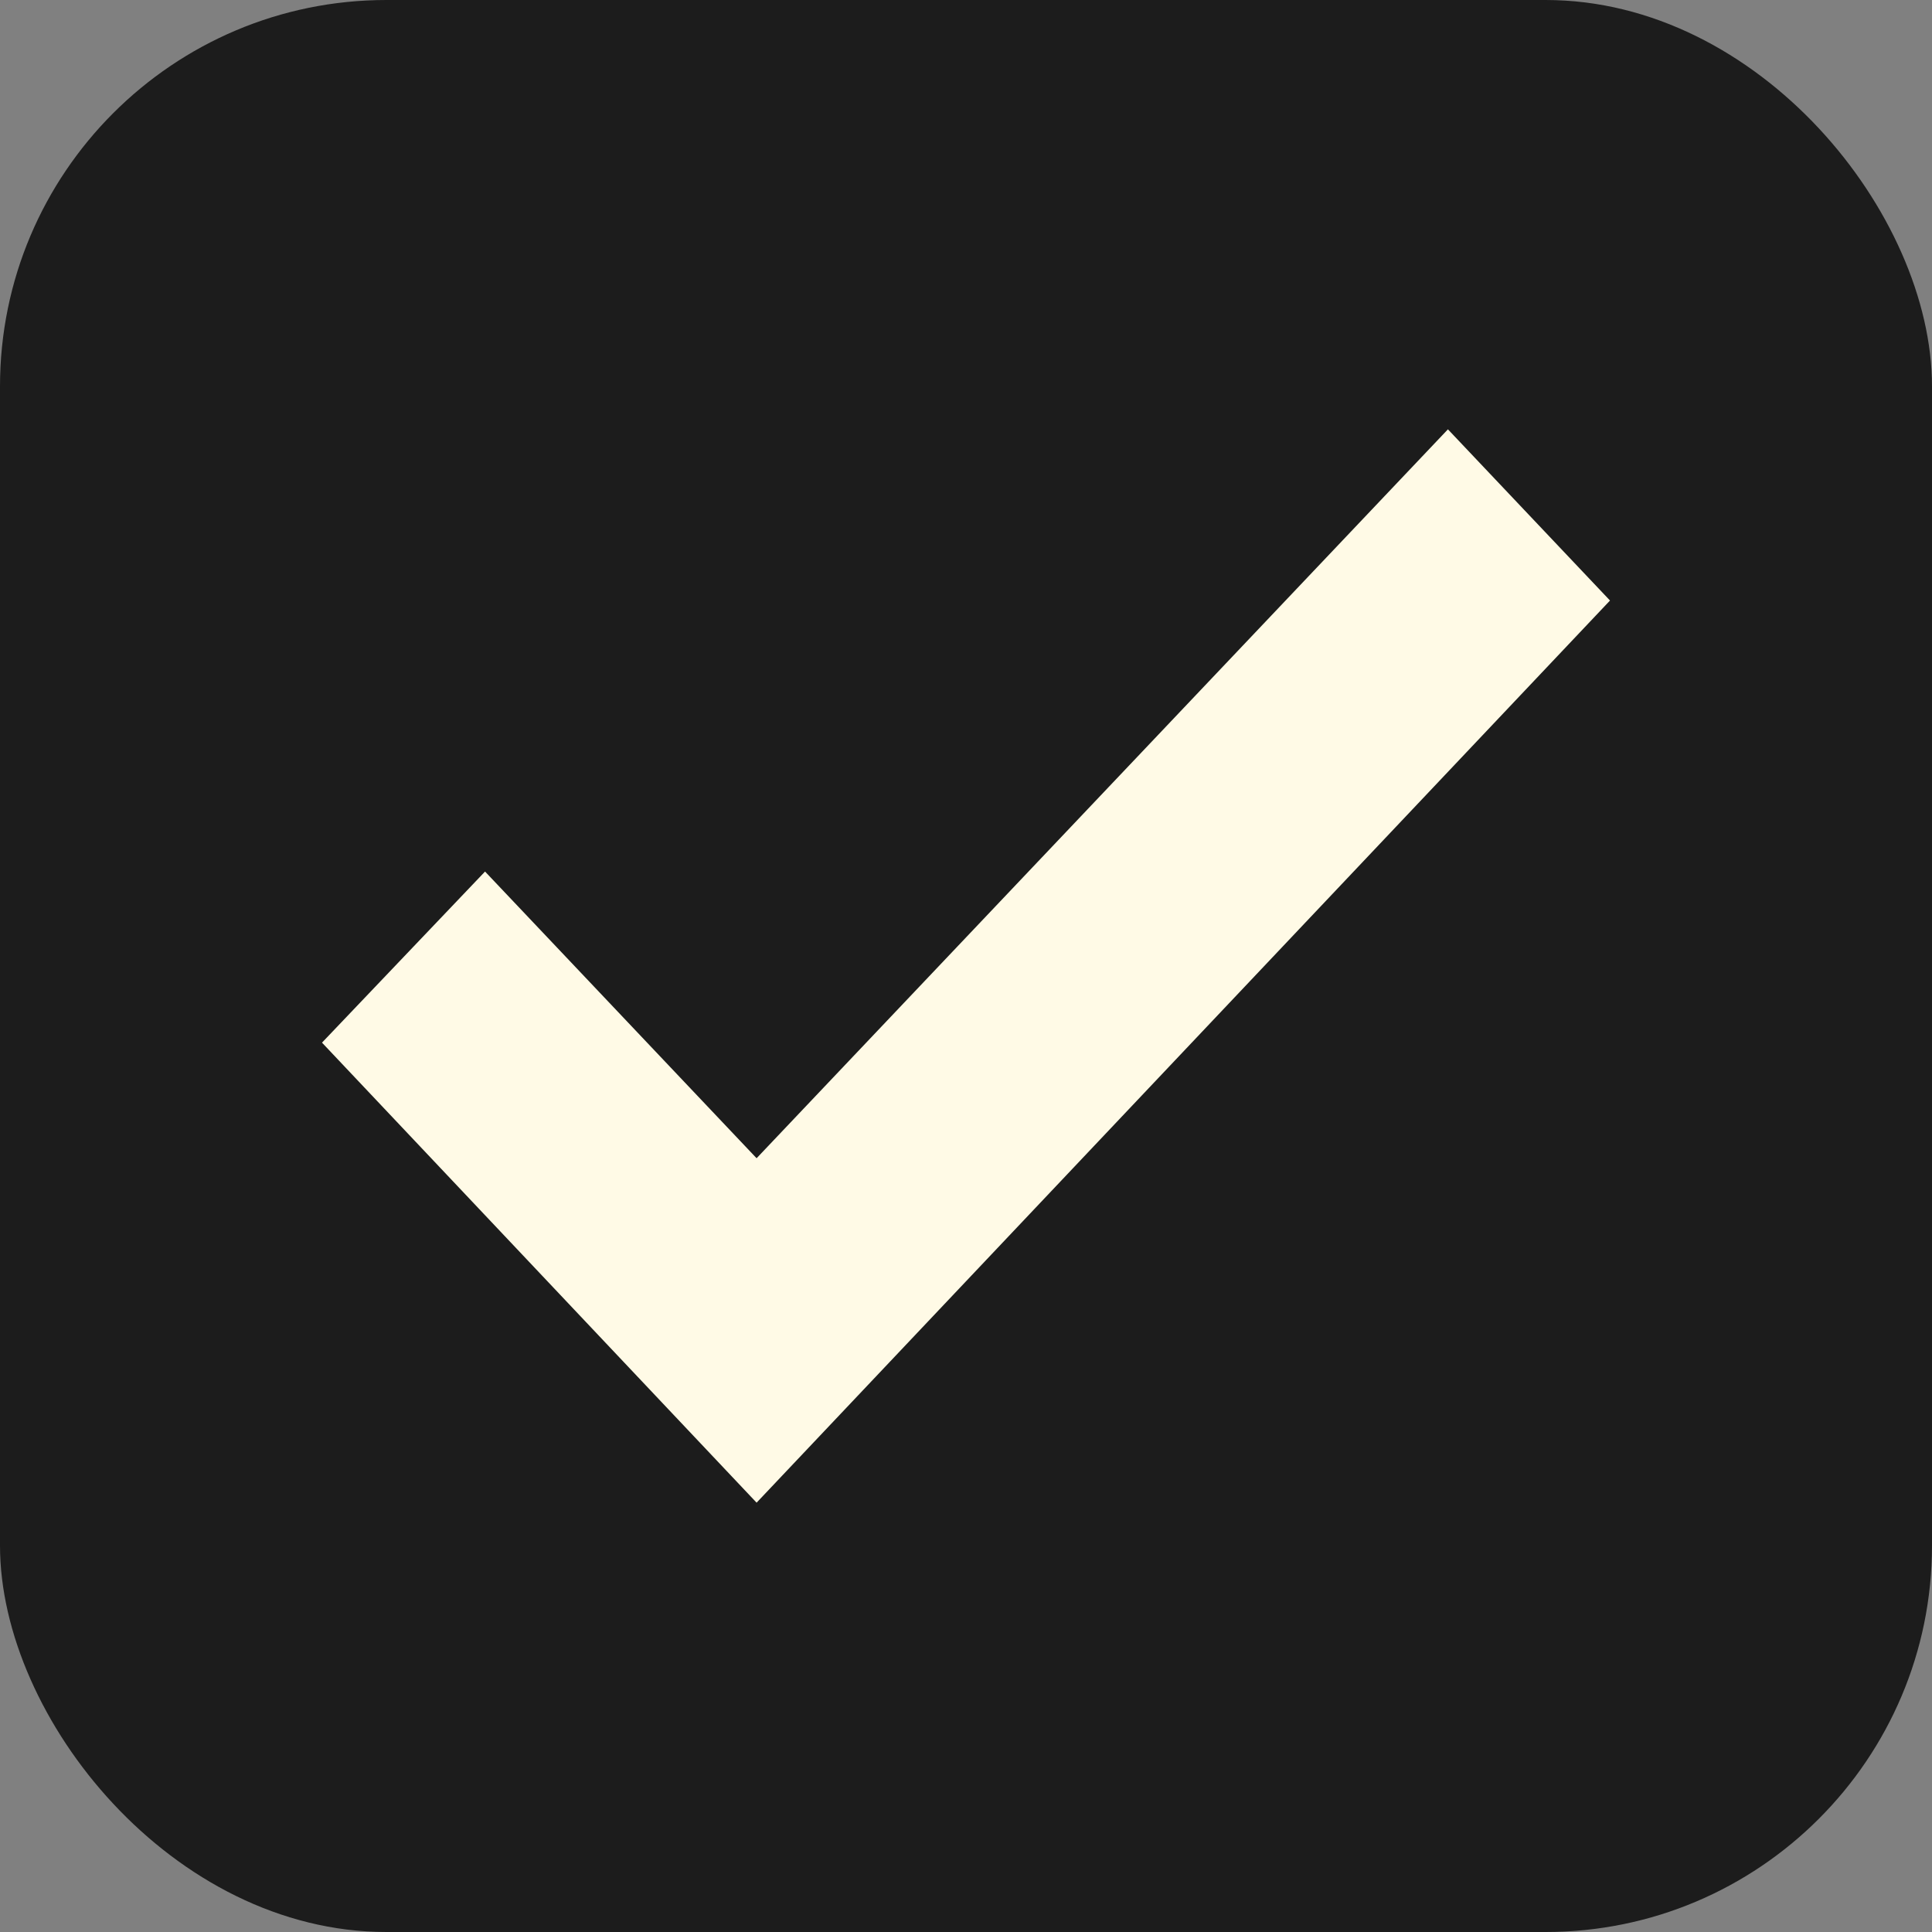 <svg width="18" height="18" viewBox="0 0 18 18" fill="none" xmlns="http://www.w3.org/2000/svg">
<rect x="0" y="0" width="18" height="18" fill="#808080" stroke="none"/>
<rect width="18" height="18" rx="3.6" fill="#1C1C1C"/>
<path d="M7.049 14L3 9.714L4.519 8.12L7.049 10.791L13.49 4L15 5.595L7.049 14Z" fill="#FFFAE6"/>
</svg>
